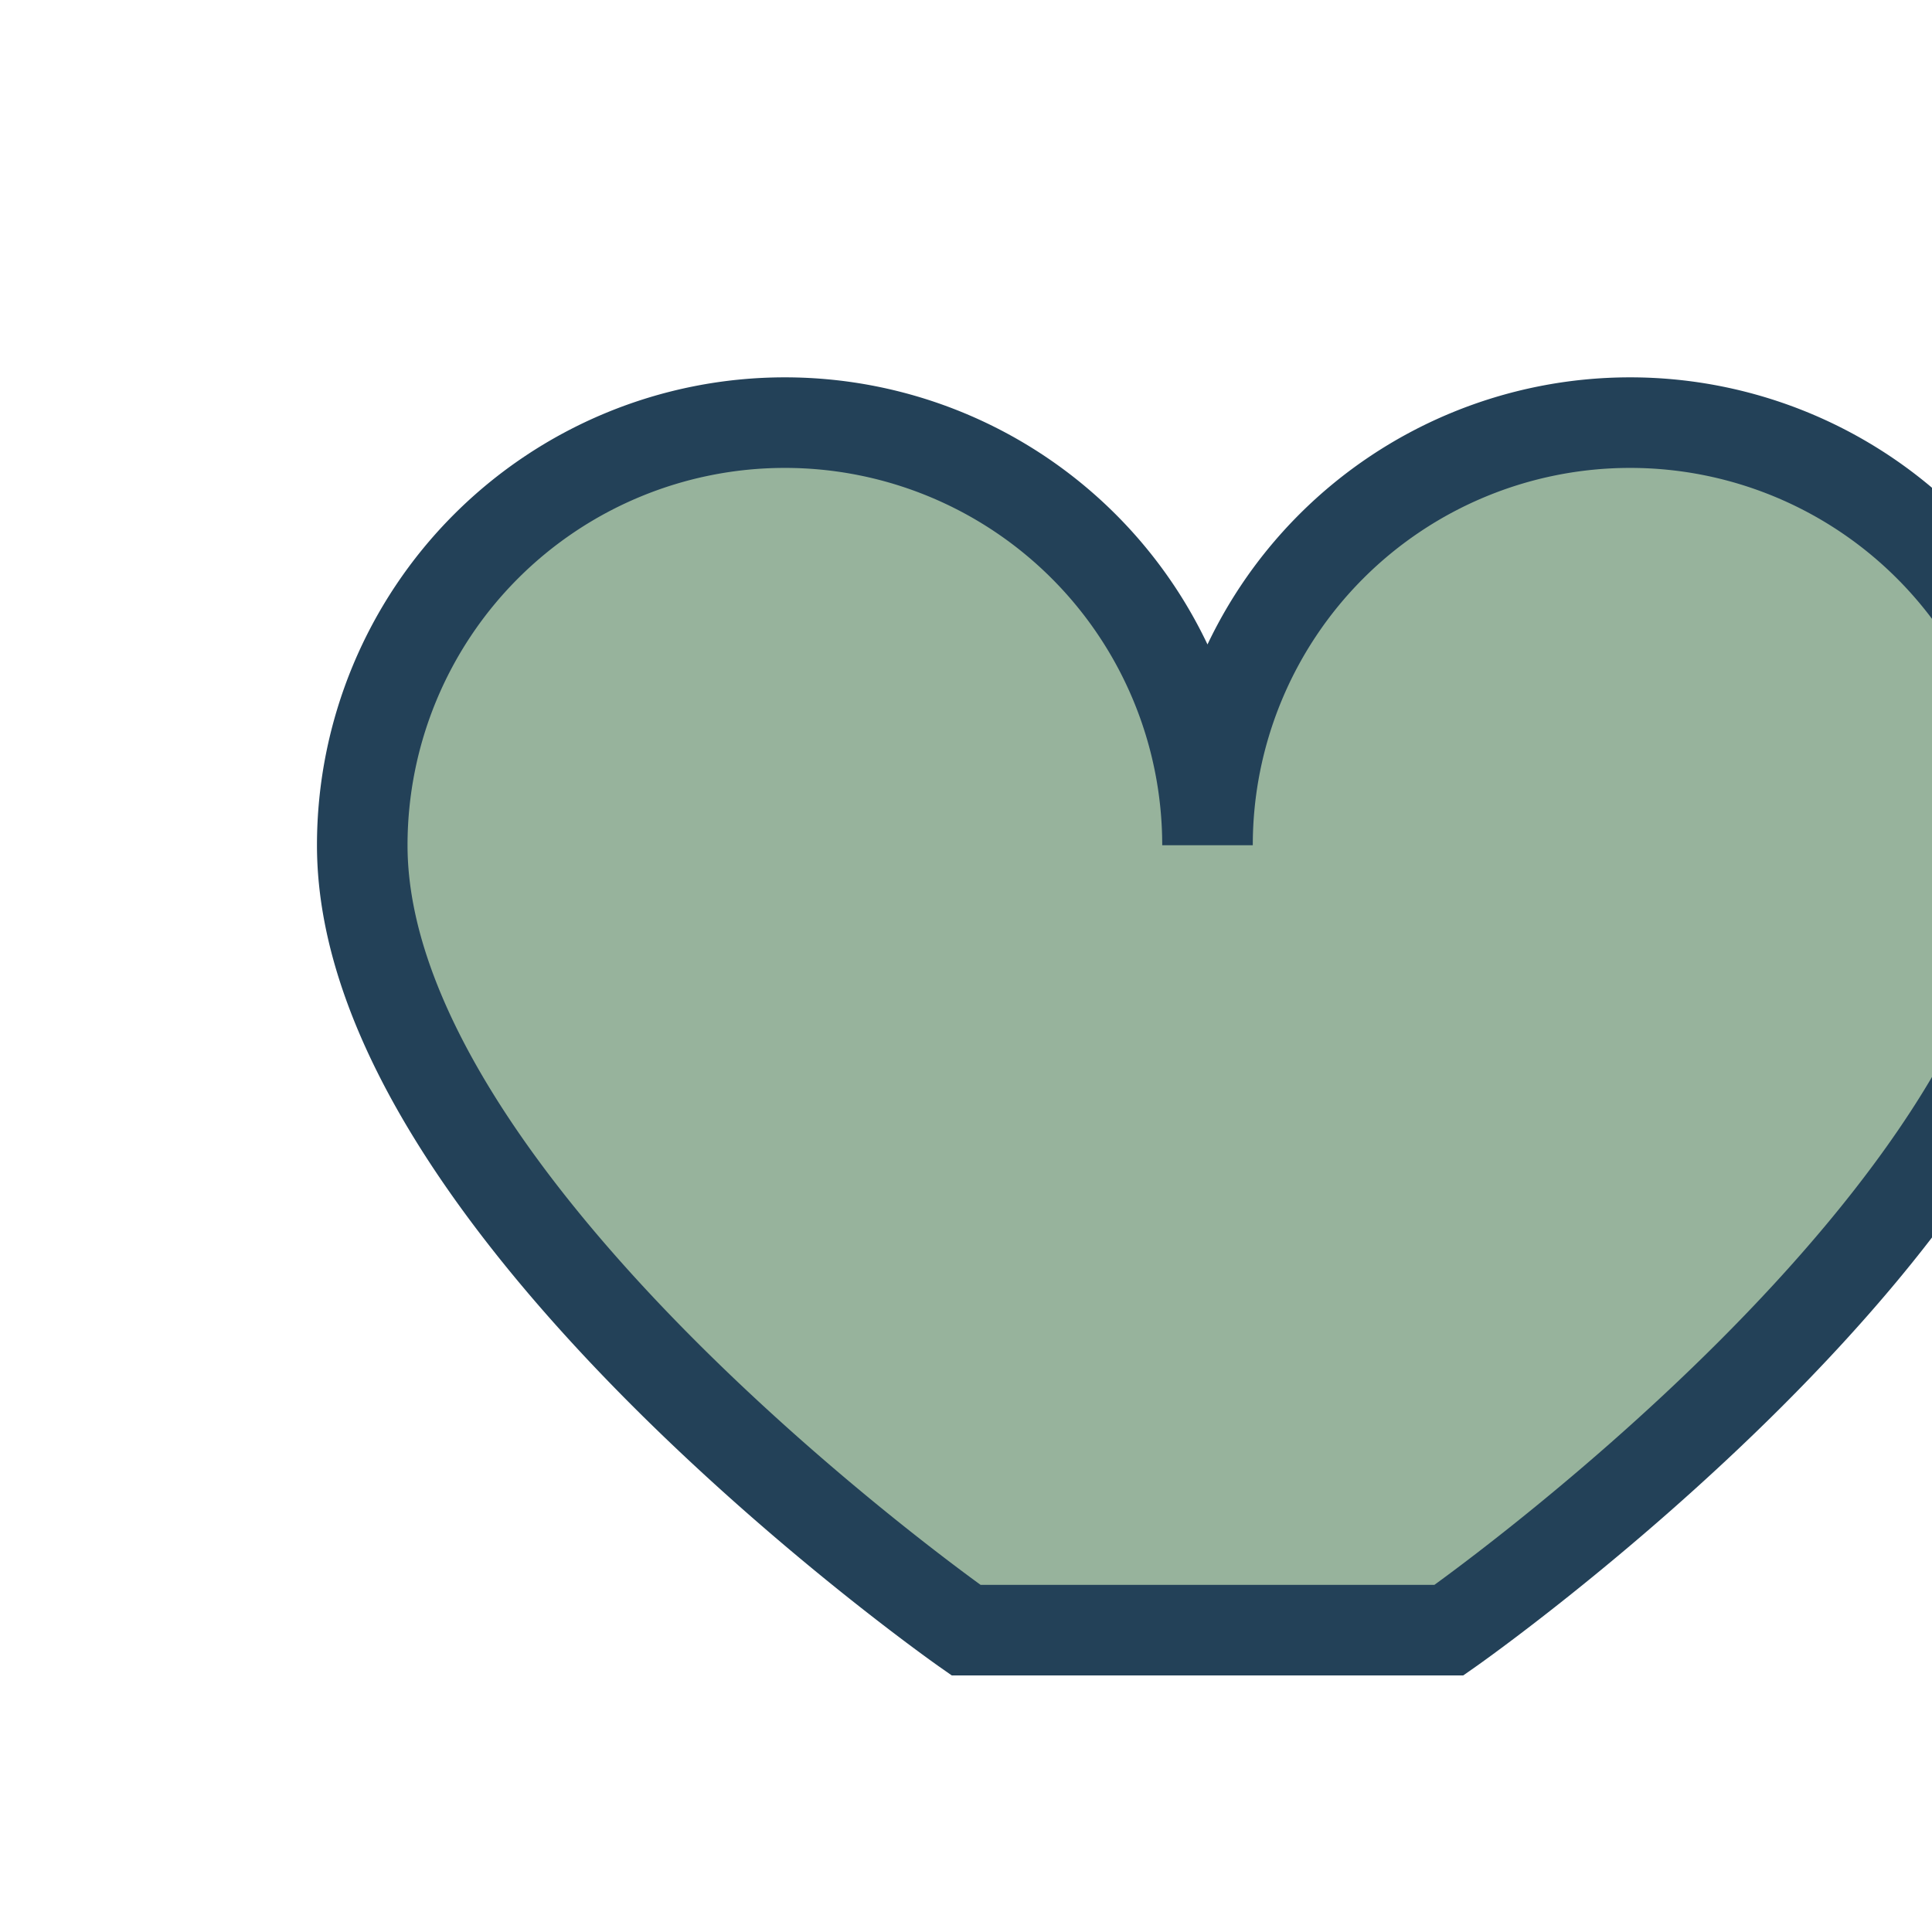 <?xml version="1.0" encoding="UTF-8"?>
<svg xmlns="http://www.w3.org/2000/svg" width="32" height="32" viewBox="0 0 32 32"><path d="M16 27s-10-7-10-13a7 7 0 0 1 14 0 7 7 0 0 1 14 0c0 6-10 13-10 13z" fill="#97B39C" stroke="#234158" stroke-width="1.5"/></svg>